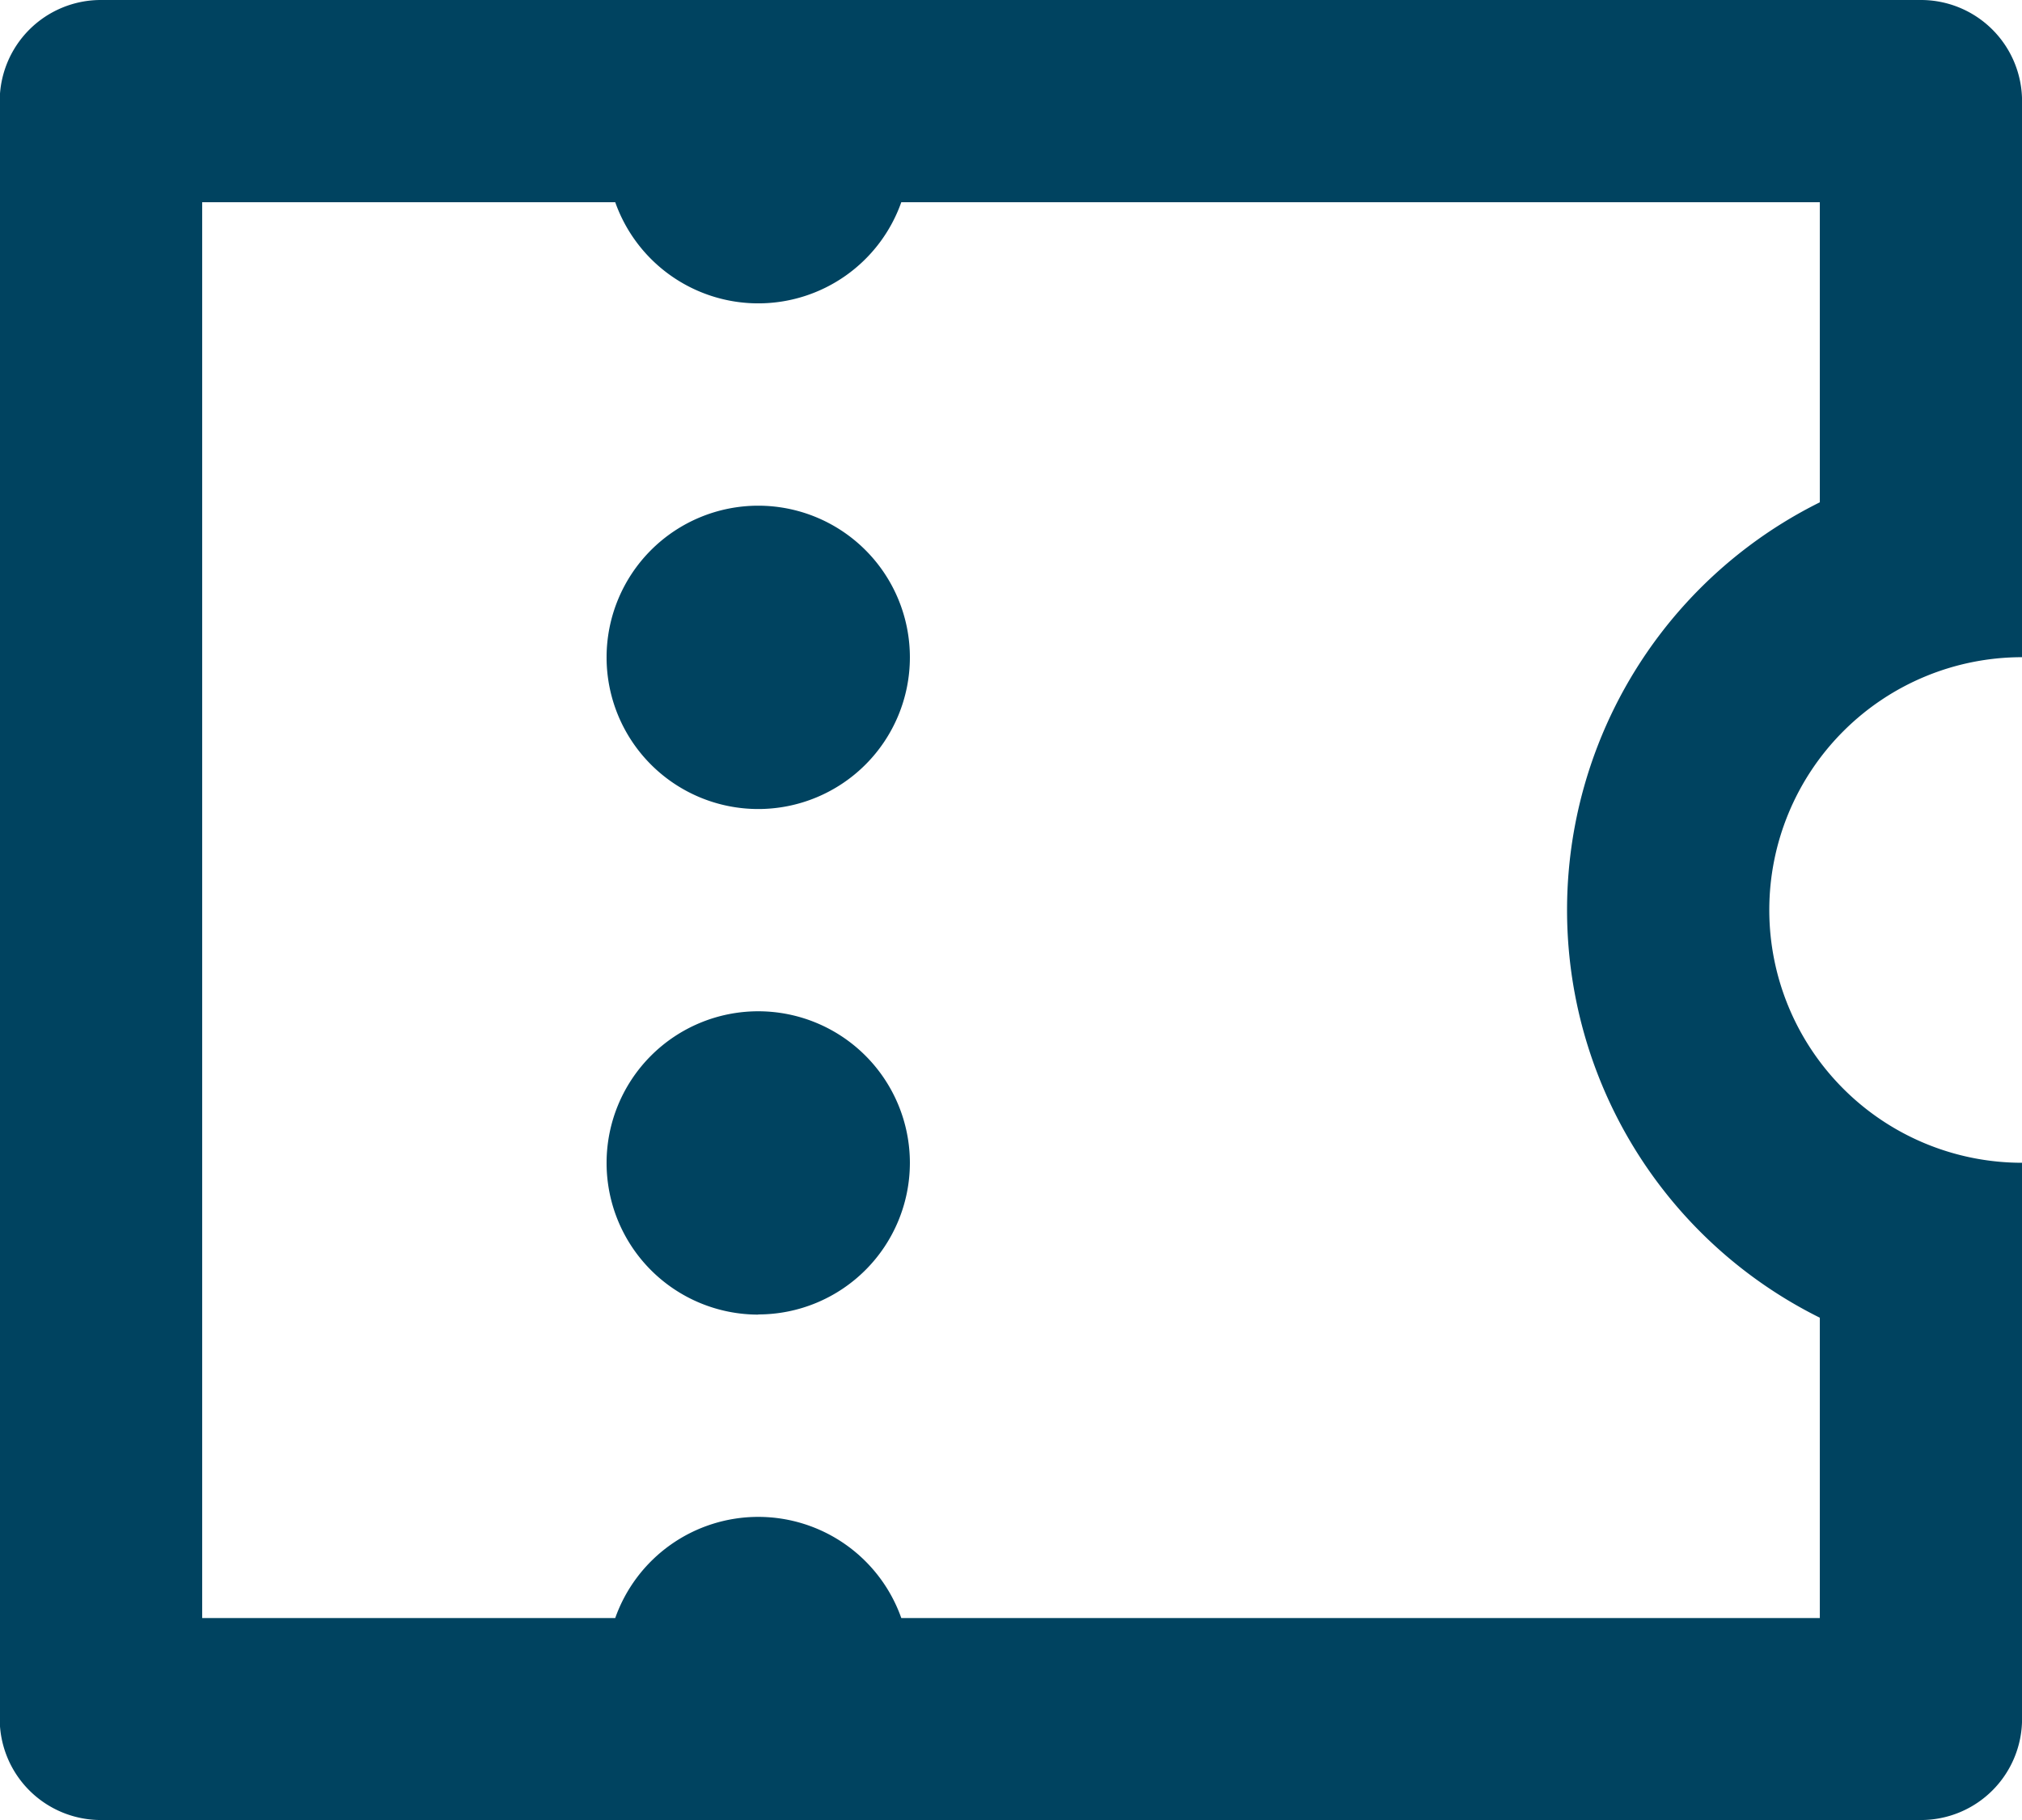 <?xml version="1.0" encoding="UTF-8"?>
<svg xmlns="http://www.w3.org/2000/svg" width="36.494" height="32.845" viewBox="0 0 36.494 32.845">
  <path id="Pfad_22" data-name="Pfad 22" d="M2,4.825A1.825,1.825,0,0,1,3.83,3H36.674A1.825,1.825,0,0,1,38.5,4.825V14.86a4.562,4.562,0,0,0,0,9.124V34.02a1.825,1.825,0,0,1-1.825,1.825H3.83A1.825,1.825,0,0,1,2,34.02ZM13.109,32.2a2.738,2.738,0,0,1,5.163,0H34.85V26.78a8.214,8.214,0,0,1,0-14.715V6.649H18.272a2.738,2.738,0,0,1-5.163,0H5.654V32.2ZM15.69,17.6a2.737,2.737,0,1,1,2.737-2.737A2.737,2.737,0,0,1,15.69,17.6Zm0,9.124a2.737,2.737,0,1,1,2.737-2.737A2.737,2.737,0,0,1,15.69,26.721Z" transform="translate(-2.005 -3)" fill="#004360"></path>
</svg>
